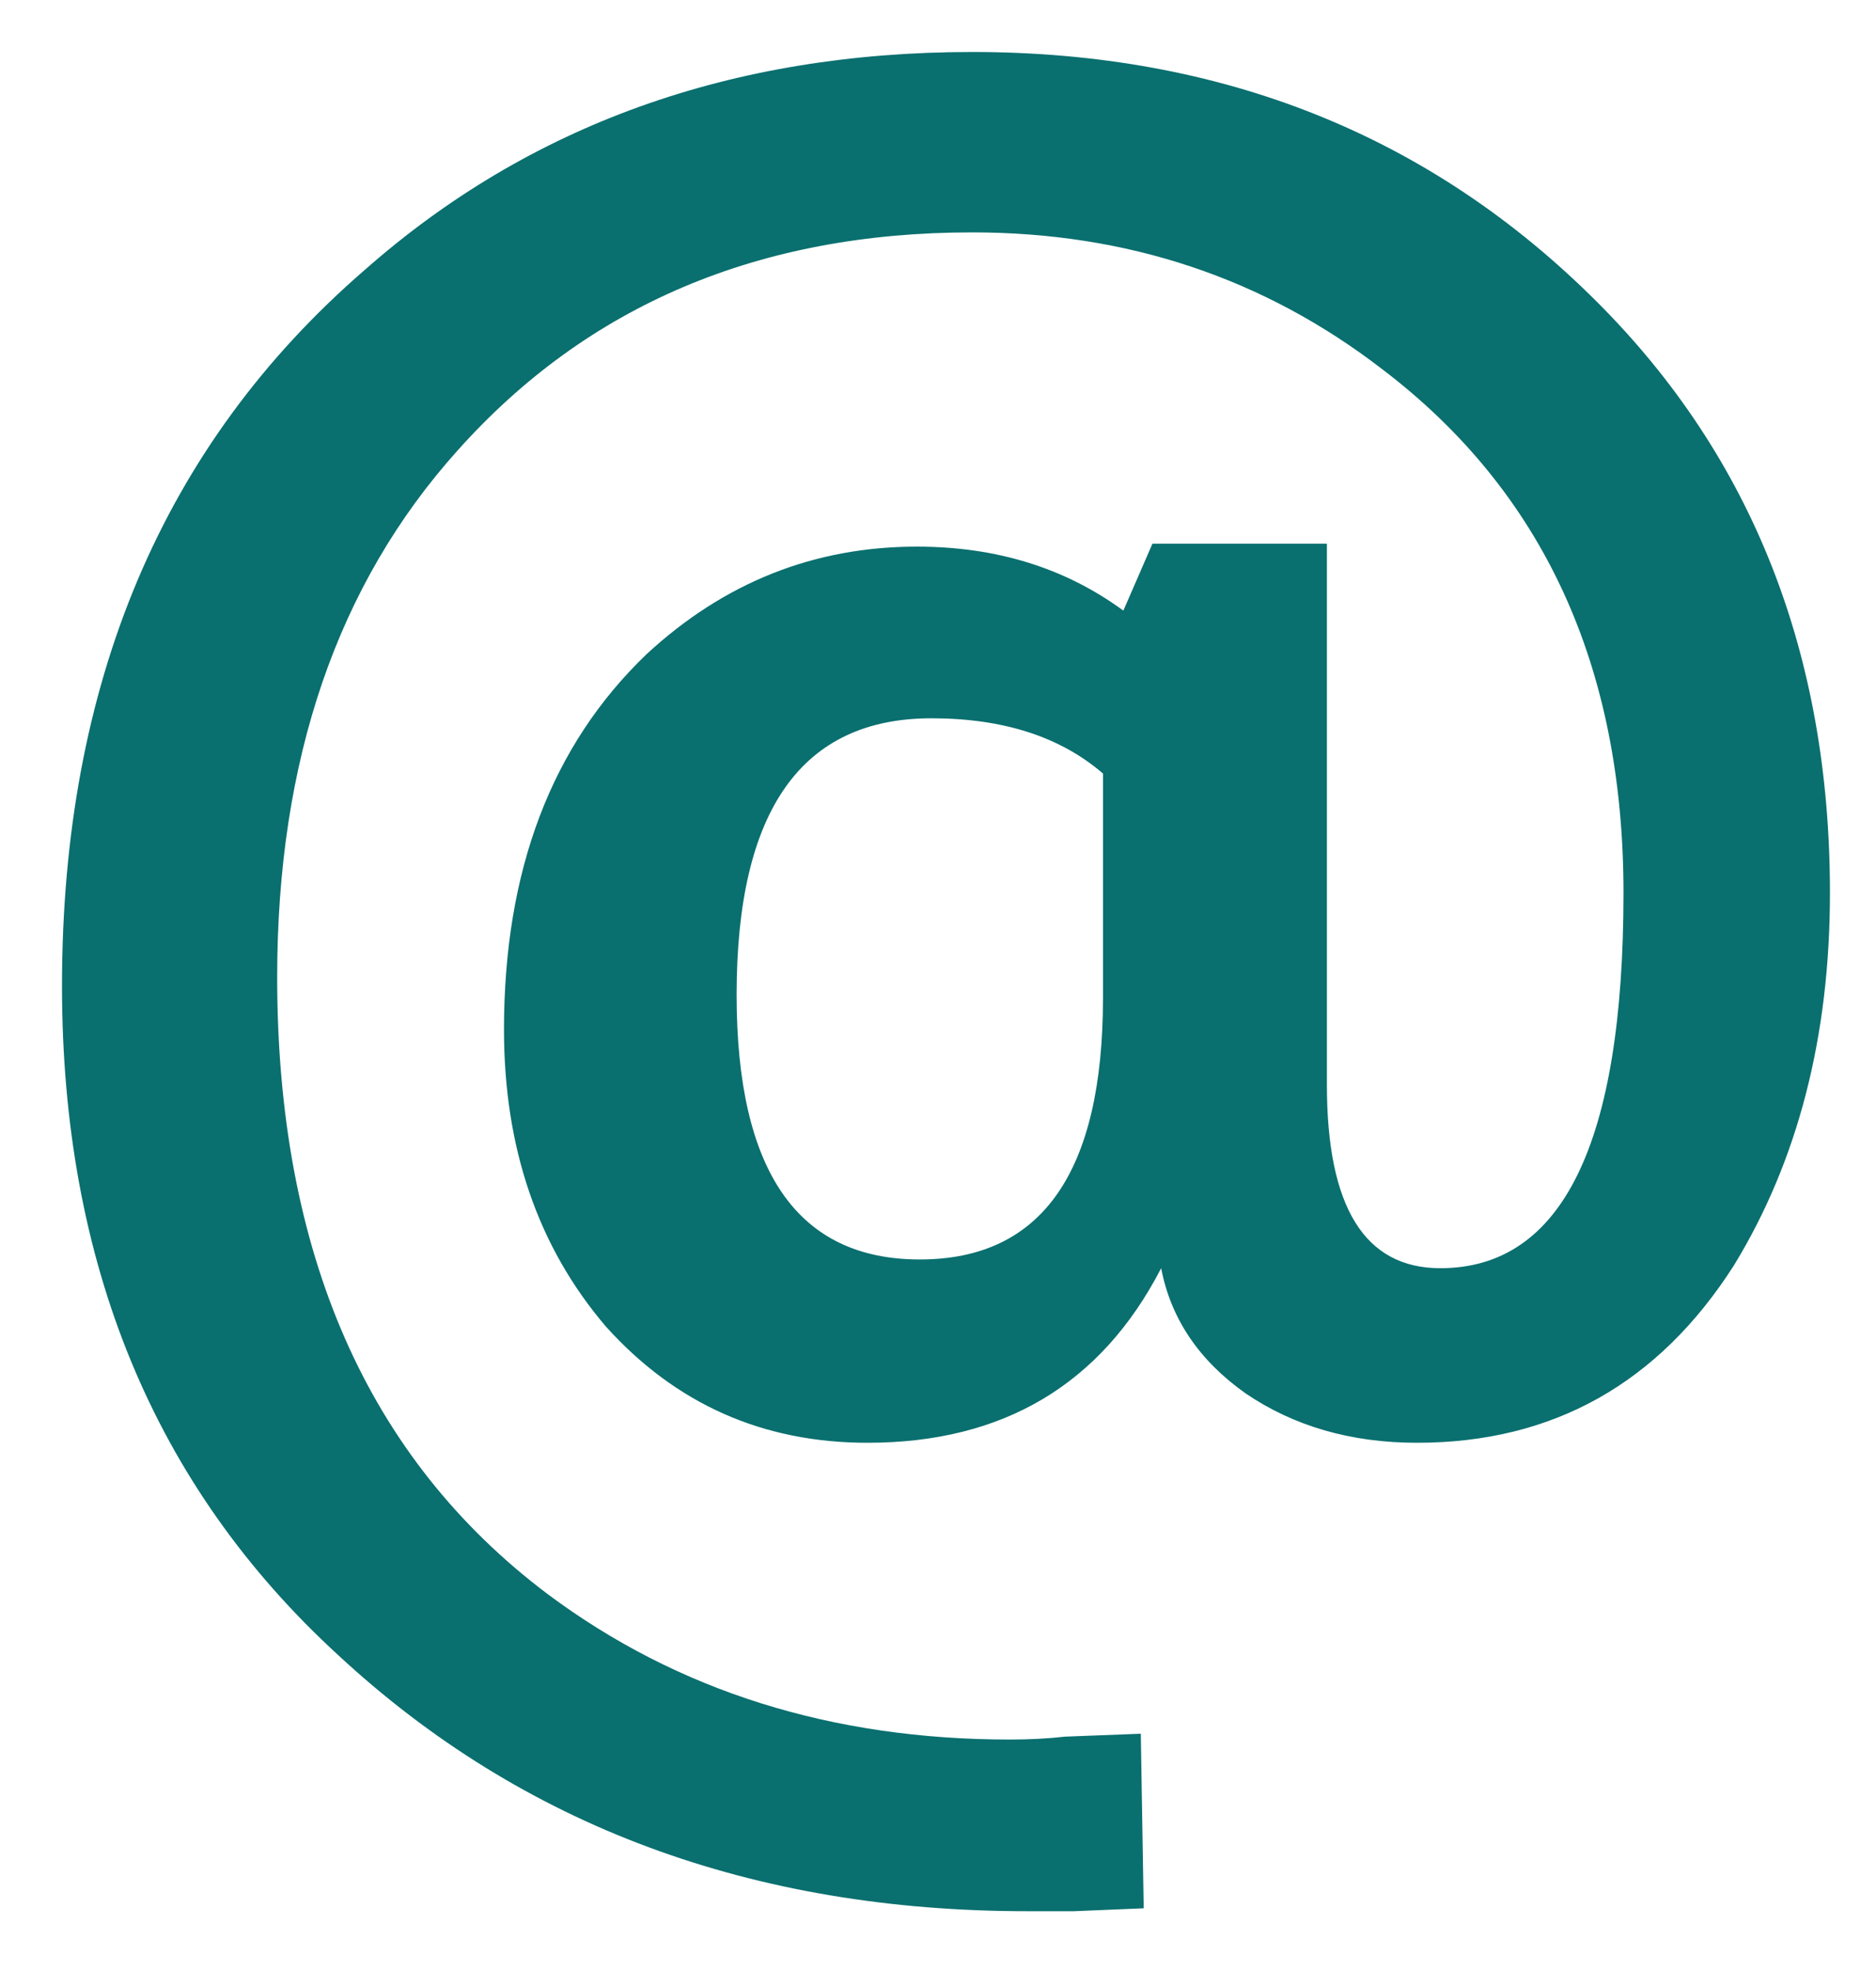 <svg width="20" height="21" viewBox="0 0 20 21" fill="none" xmlns="http://www.w3.org/2000/svg">
<path d="M12.162 18.472L12.193 20.332L11.449 20.363C11.263 20.363 11.098 20.363 10.953 20.363C8.018 20.363 5.569 19.454 3.606 17.635C1.643 15.837 0.661 13.46 0.661 10.505C0.661 7.281 1.736 4.739 3.885 2.879C5.642 1.329 7.801 0.554 10.364 0.554C13.03 0.554 15.252 1.443 17.029 3.22C18.682 4.873 19.509 6.971 19.509 9.513C19.509 11.042 19.168 12.365 18.486 13.481C17.68 14.742 16.553 15.372 15.107 15.372C14.404 15.372 13.794 15.196 13.278 14.845C12.782 14.494 12.482 14.049 12.379 13.512C11.738 14.752 10.694 15.372 9.248 15.372C8.132 15.372 7.202 14.959 6.458 14.132C5.735 13.285 5.373 12.231 5.373 10.97C5.373 9.275 5.879 7.942 6.892 6.971C7.719 6.206 8.68 5.824 9.775 5.824C10.622 5.824 11.356 6.051 11.976 6.506L12.286 5.793H14.146V11.559C14.146 12.861 14.549 13.512 15.355 13.512C16.657 13.512 17.308 12.179 17.308 9.513C17.308 7.095 16.45 5.235 14.735 3.933C13.474 2.962 12.017 2.476 10.364 2.476C8.091 2.476 6.262 3.251 4.877 4.801C3.596 6.227 2.955 8.097 2.955 10.412C2.955 13.347 3.916 15.537 5.838 16.984C7.223 18.017 8.866 18.534 10.767 18.534C10.973 18.534 11.17 18.524 11.356 18.503L12.162 18.472ZM11.759 8.242C11.304 7.849 10.694 7.653 9.93 7.653C8.545 7.653 7.853 8.635 7.853 10.598C7.853 12.479 8.504 13.419 9.806 13.419C11.108 13.419 11.759 12.489 11.759 10.629V8.242Z" fill="#0A6F6F"/>
</svg>
